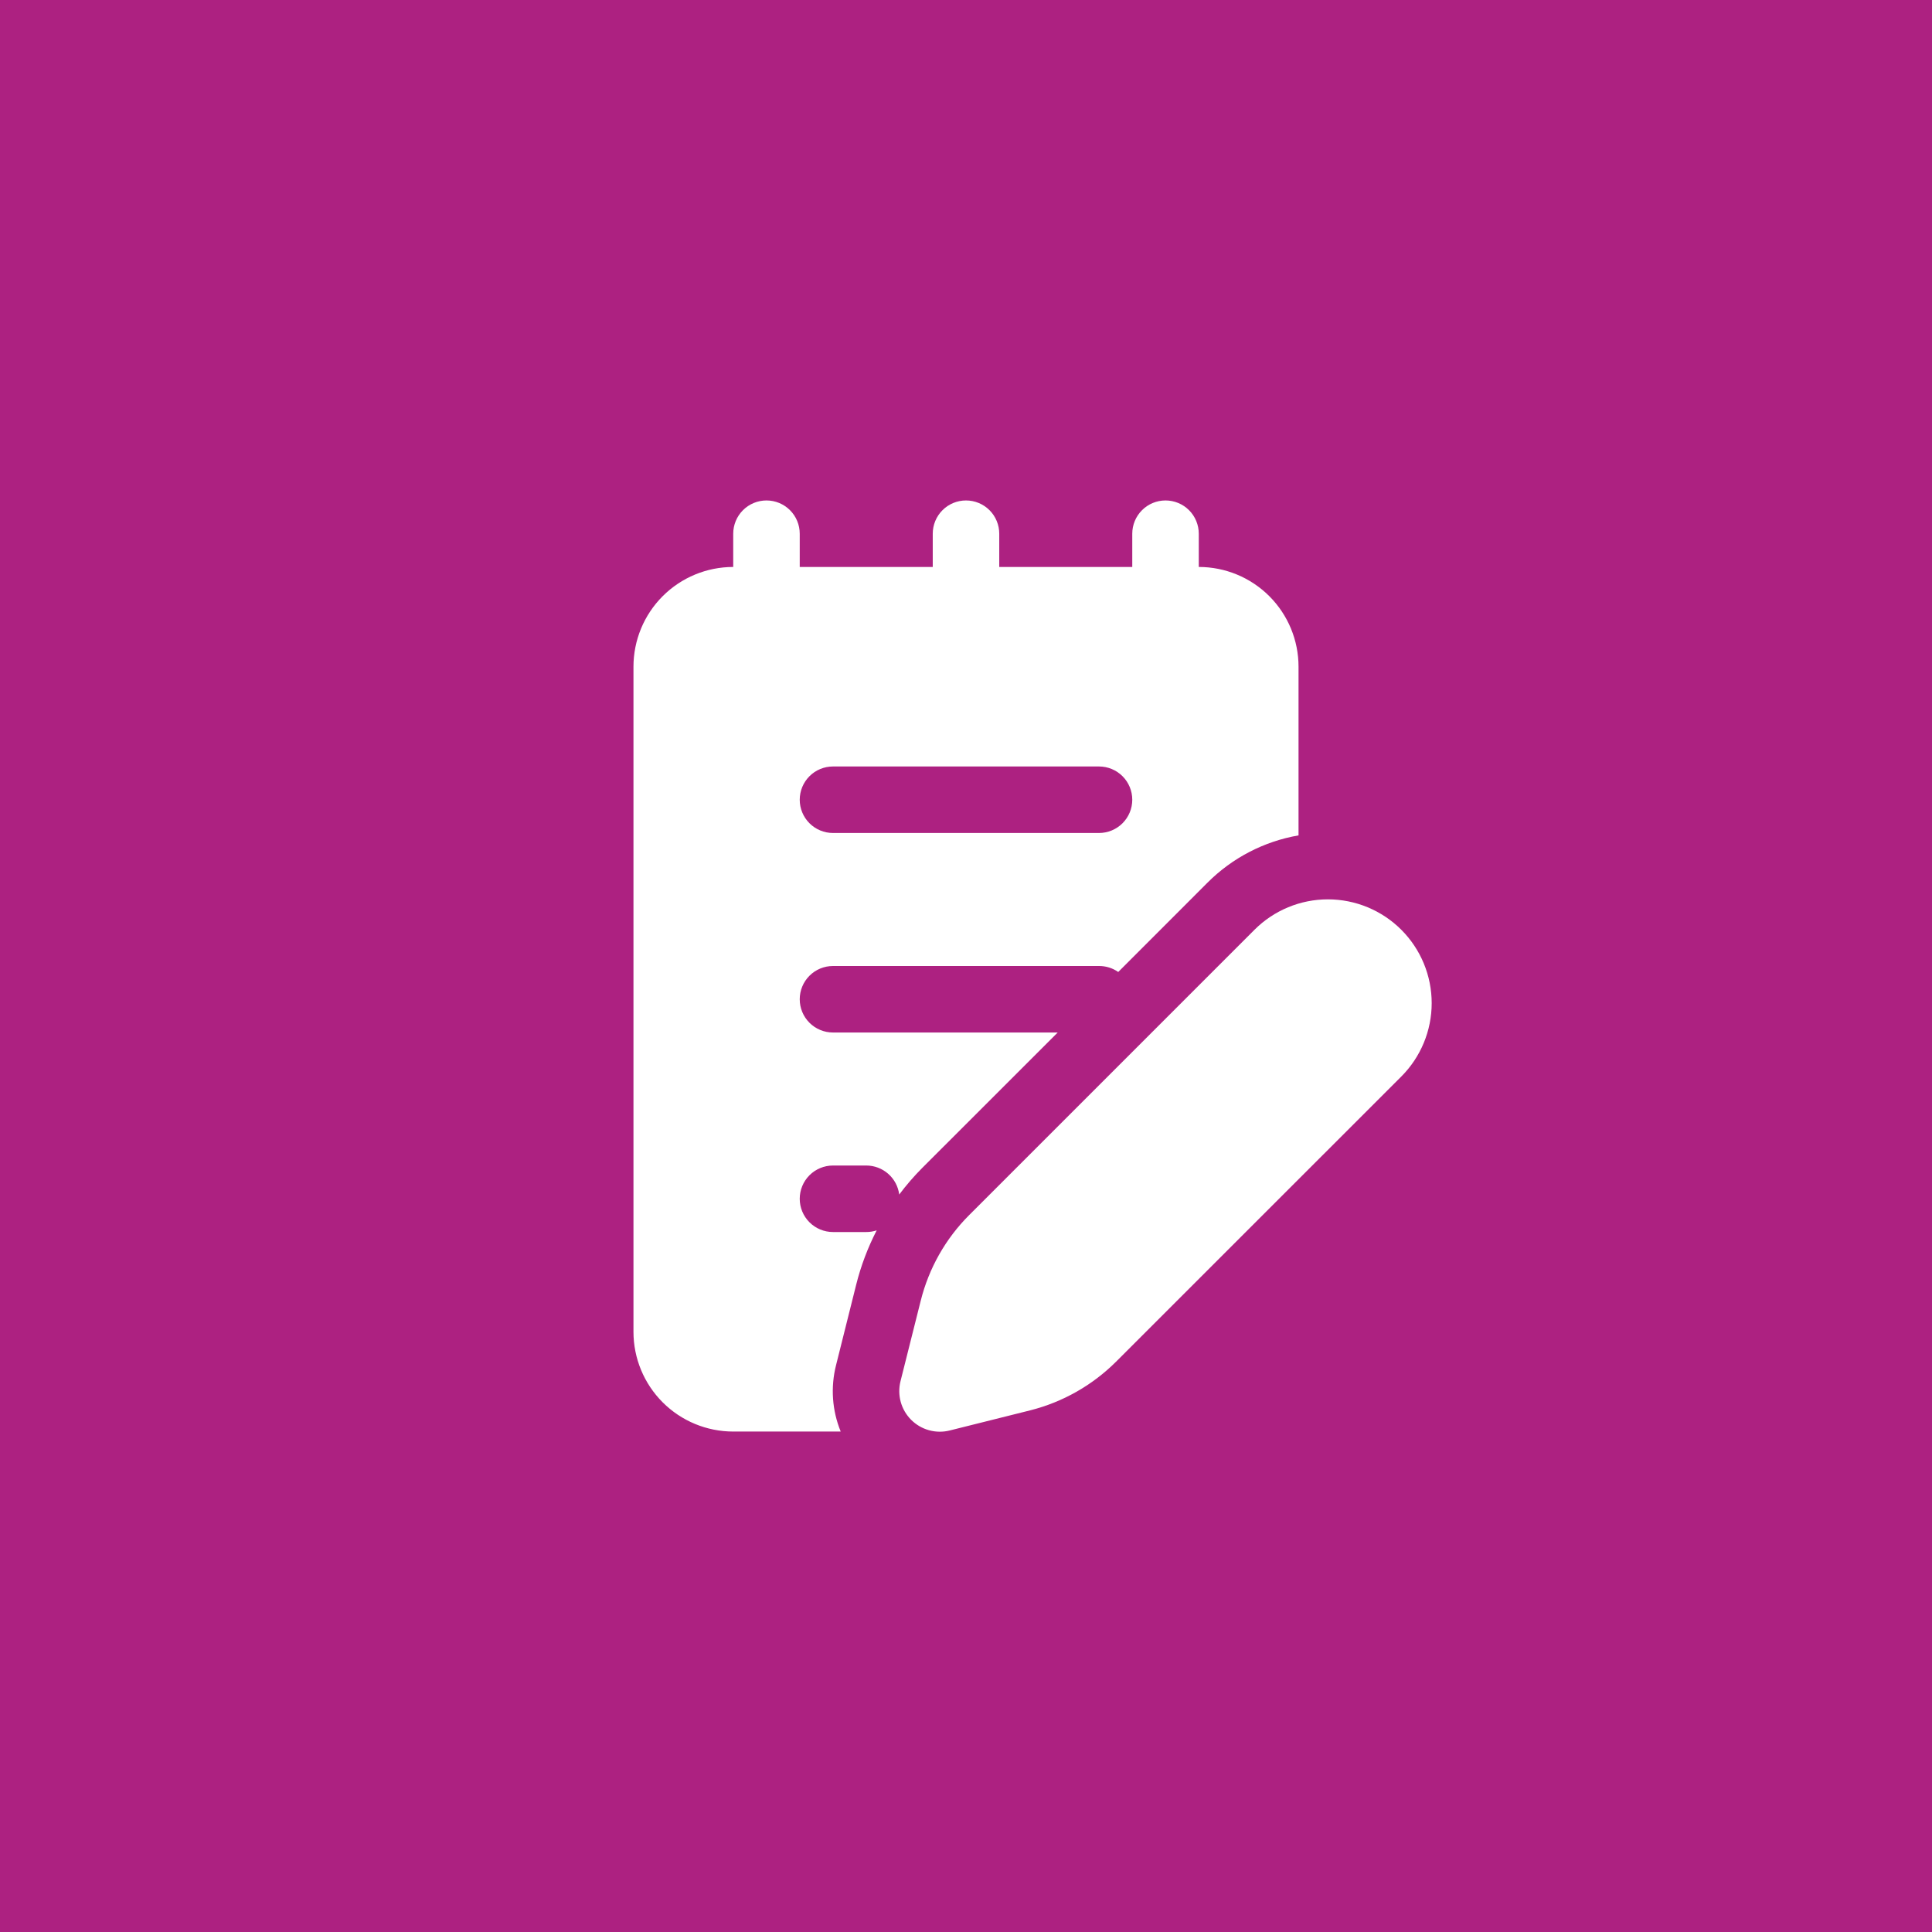 <svg width="512" height="512" viewBox="0 0 512 512" fill="none" xmlns="http://www.w3.org/2000/svg">
<rect width="512" height="512" fill="#AD2181"/>
<path d="M203.125 132.625C205.462 132.625 207.704 133.553 209.356 135.206C211.009 136.859 211.938 139.1 211.938 141.438V150.25H247.188V141.438C247.188 139.1 248.116 136.859 249.769 135.206C251.421 133.553 253.663 132.625 256 132.625C258.337 132.625 260.579 133.553 262.231 135.206C263.884 136.859 264.812 139.1 264.812 141.438V150.25H300.062V141.438C300.062 139.1 300.991 136.859 302.644 135.206C304.296 133.553 306.538 132.625 308.875 132.625C311.212 132.625 313.454 133.553 315.106 135.206C316.759 136.859 317.688 139.1 317.688 141.438V150.25C324.699 150.25 331.424 153.035 336.382 157.993C341.34 162.951 344.125 169.676 344.125 176.688V221.385C334.973 222.972 326.537 227.356 319.979 233.934L296.344 257.586C294.85 256.544 293.071 255.99 291.25 256H220.75C218.413 256 216.171 256.928 214.519 258.581C212.866 260.234 211.938 262.475 211.938 264.813C211.938 267.15 212.866 269.391 214.519 271.044C216.171 272.697 218.413 273.625 220.75 273.625H280.305L244.403 309.51C242.205 311.719 240.173 314.069 238.304 316.56C238.03 314.435 236.992 312.483 235.383 311.069C233.774 309.654 231.705 308.875 229.562 308.875H220.75C218.413 308.875 216.171 309.803 214.519 311.456C212.866 313.109 211.938 315.35 211.938 317.688C211.938 320.025 212.866 322.266 214.519 323.919C216.171 325.572 218.413 326.5 220.75 326.5H229.562C230.502 326.502 231.437 326.353 232.33 326.059C229.974 330.629 228.153 335.455 226.901 340.441L221.561 361.785C220.081 367.63 220.514 373.794 222.795 379.375H194.312C187.301 379.375 180.576 376.59 175.618 371.632C170.66 366.674 167.875 359.949 167.875 352.938V176.688C167.875 169.676 170.66 162.951 175.618 157.993C180.576 153.035 187.301 150.25 194.312 150.25V141.438C194.312 139.1 195.241 136.859 196.894 135.206C198.546 133.553 200.788 132.625 203.125 132.625ZM211.938 211.938C211.938 214.275 212.866 216.516 214.519 218.169C216.171 219.822 218.413 220.75 220.75 220.75H291.25C293.587 220.75 295.829 219.822 297.481 218.169C299.134 216.516 300.062 214.275 300.062 211.938C300.062 209.6 299.134 207.359 297.481 205.706C295.829 204.053 293.587 203.125 291.25 203.125H220.75C218.413 203.125 216.171 204.053 214.519 205.706C212.866 207.359 211.938 209.6 211.938 211.938ZM332.457 246.394C337.616 241.236 344.612 238.338 351.906 238.338C359.201 238.338 366.197 241.236 371.356 246.394C376.514 251.553 379.412 258.549 379.412 265.844C379.412 273.138 376.514 280.135 371.356 285.293L295.762 360.869C289.479 367.128 281.625 371.579 273.026 373.753L251.682 379.093C249.88 379.545 247.992 379.522 246.201 379.026C244.411 378.531 242.779 377.58 241.466 376.267C240.152 374.953 239.201 373.322 238.706 371.531C238.211 369.741 238.188 367.852 238.639 366.051L243.997 344.724C246.148 336.106 250.589 328.245 256.864 321.988L332.457 246.394Z" fill="white"/>
</svg>
